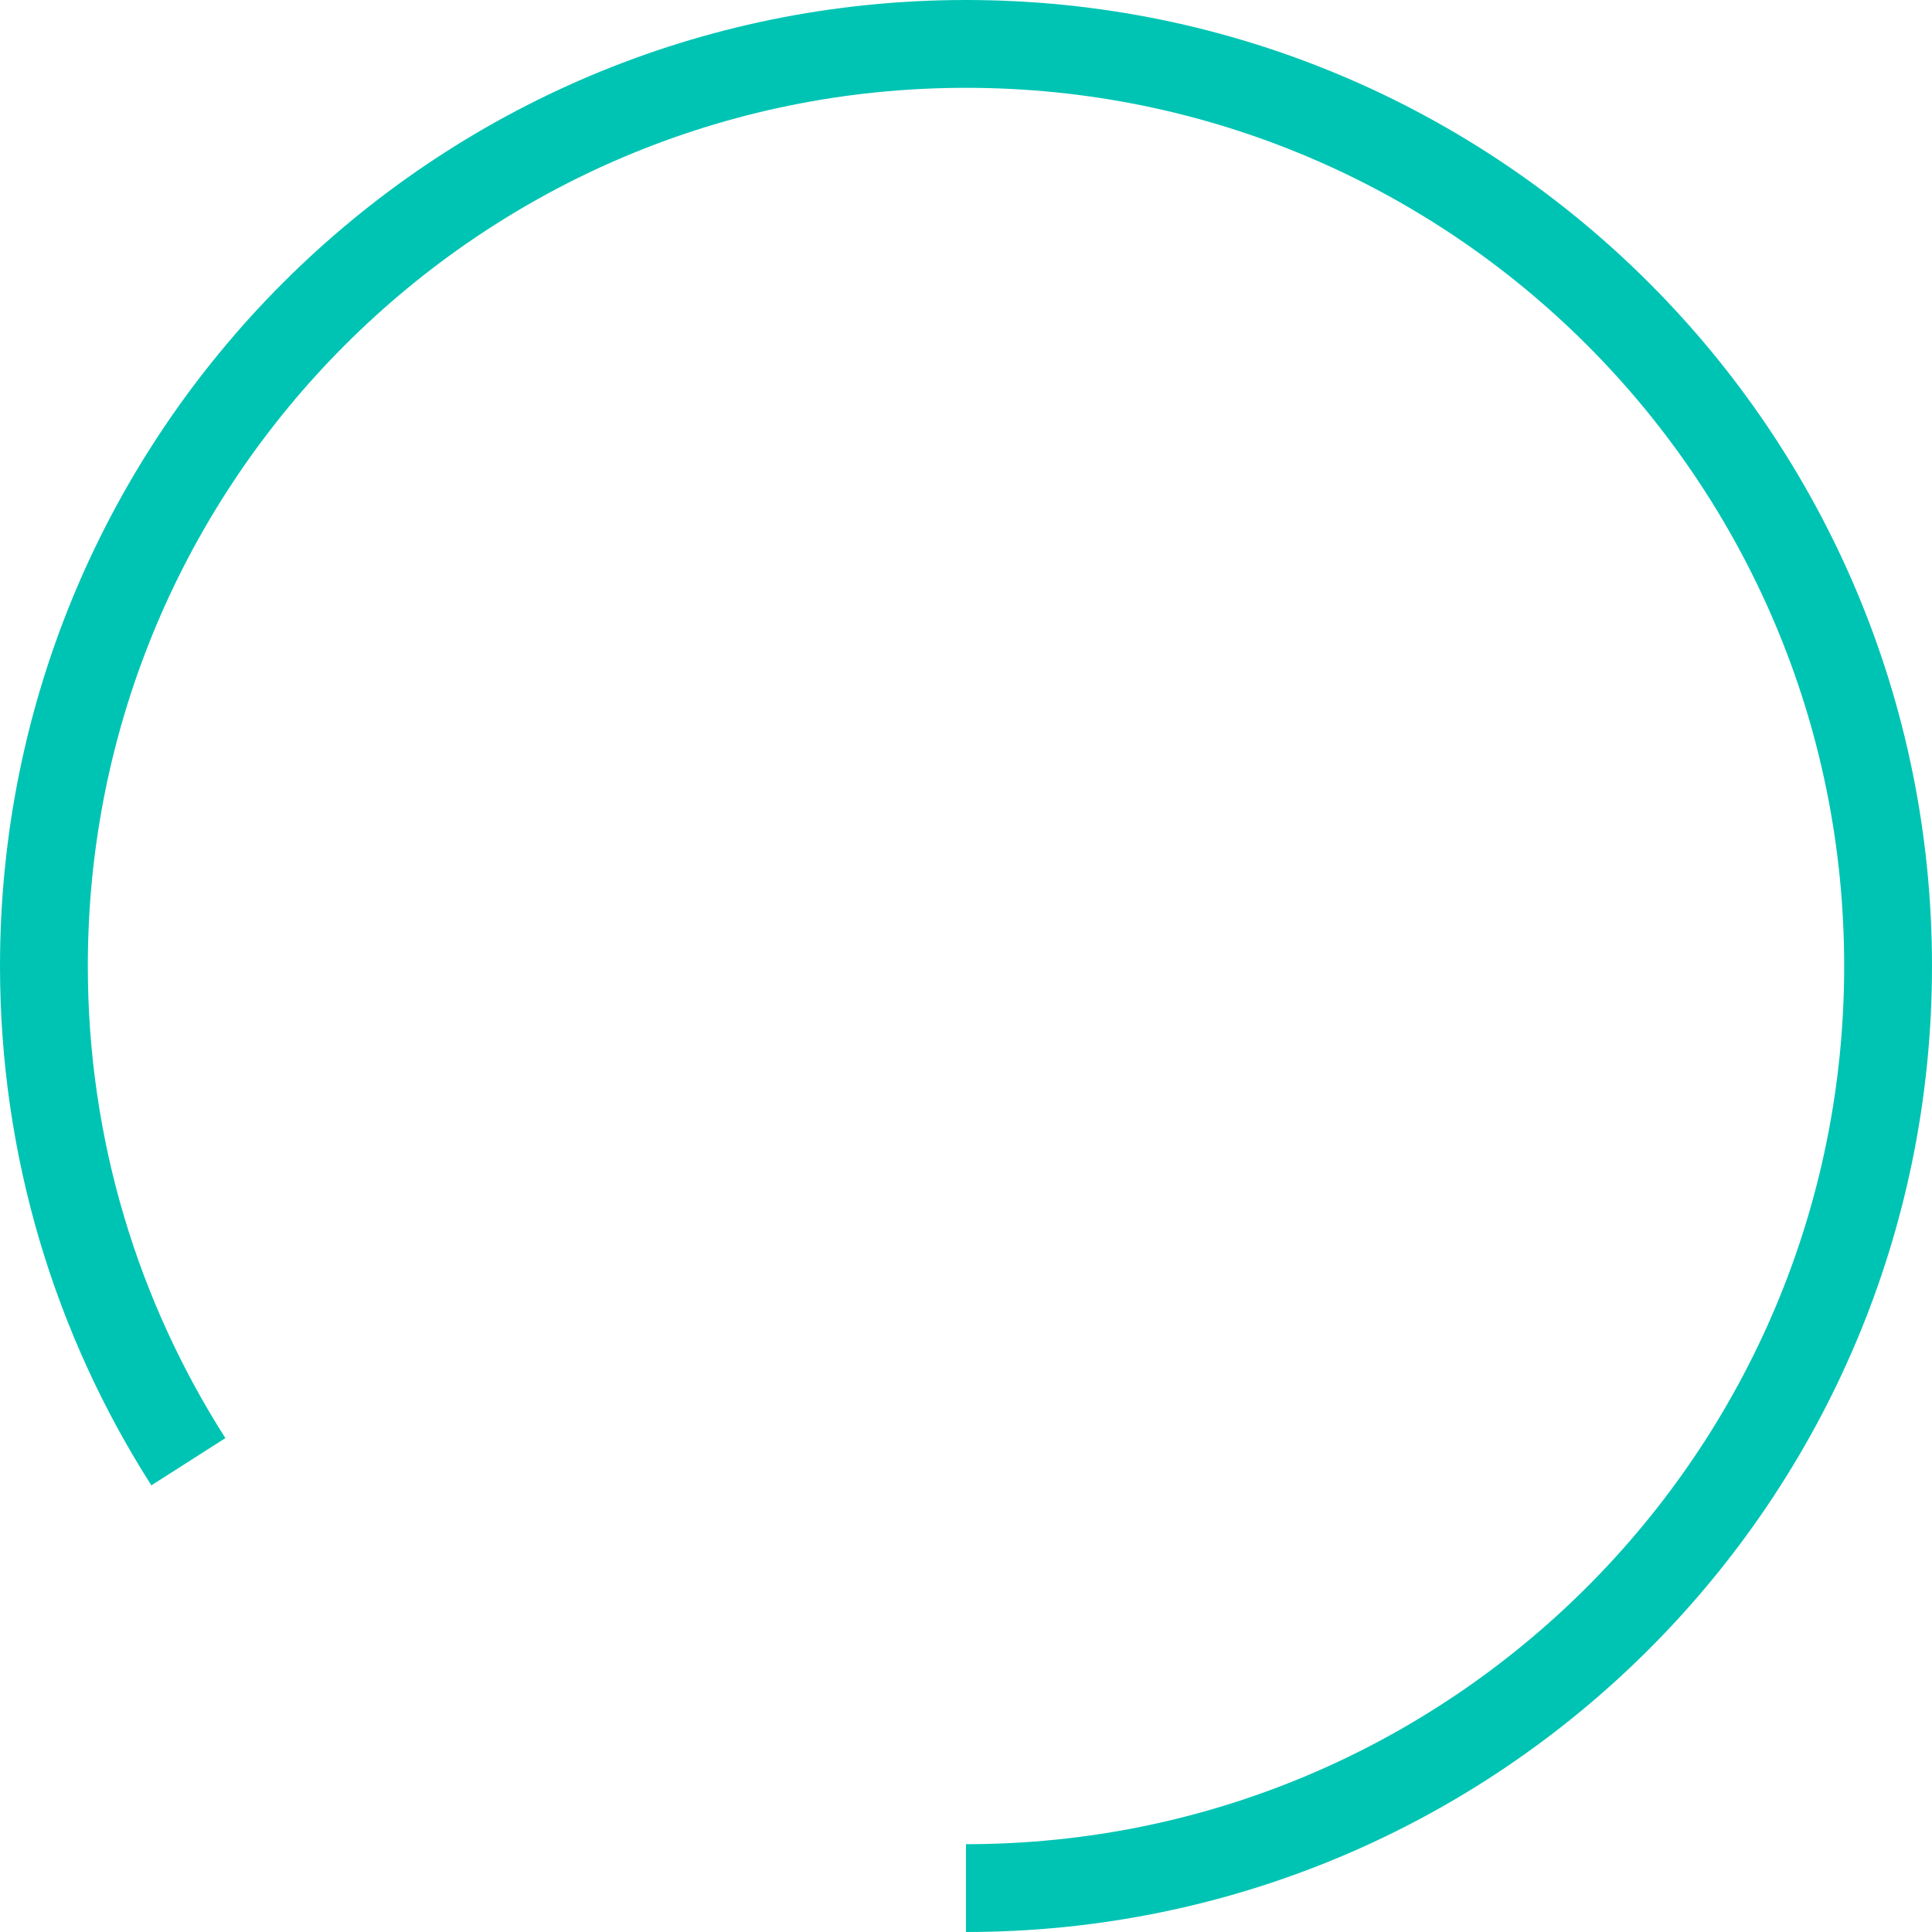 <svg width="44" height="44" viewBox="0 0 44 44" fill="none" xmlns="http://www.w3.org/2000/svg">
<path d="M22 43C33.6 43 43 33.6 43 22C43 10.4 33.6 1 22 1C10.4 1 1 10.4 1 22C1 26.16 2.21 30.03 4.29 33.29" stroke="#00C4B3" stroke-width="2"/>
</svg>
